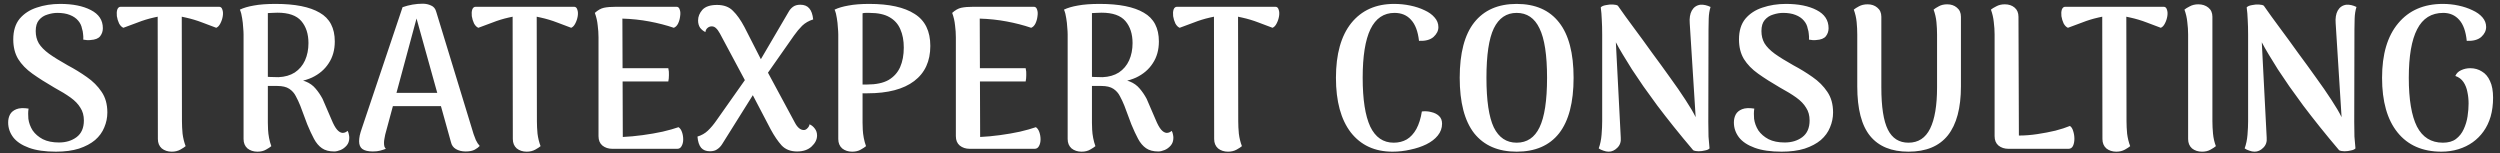 <svg width="294" height="18" viewBox="0 0 294 18" fill="none" xmlns="http://www.w3.org/2000/svg">
<rect x="0" y="0" width="294" height="18" fill="#333333" stroke="none"/>
<path d="M6.576 17.836C5.296 17.836 4.24 17.684 3.408 17.38C2.576 17.076 1.96 16.668 1.56 16.156C1.16 15.628 0.96 15.044 0.96 14.404C0.96 14.052 1.032 13.74 1.176 13.468C1.32 13.196 1.568 12.988 1.92 12.844C2.272 12.7 2.752 12.676 3.36 12.772C3.328 12.964 3.312 13.164 3.312 13.372C3.312 13.564 3.32 13.764 3.336 13.972C3.4 14.452 3.568 14.908 3.84 15.34C4.128 15.756 4.528 16.1 5.04 16.372C5.552 16.628 6.184 16.756 6.936 16.756C7.752 16.756 8.44 16.548 9 16.132C9.576 15.7 9.864 15.044 9.864 14.164C9.864 13.588 9.728 13.092 9.456 12.676C9.2 12.244 8.816 11.844 8.304 11.476C7.792 11.108 7.152 10.716 6.384 10.3C5.392 9.724 4.536 9.18 3.816 8.668C3.096 8.156 2.536 7.58 2.136 6.94C1.752 6.3 1.56 5.532 1.56 4.636C1.56 3.628 1.808 2.82 2.304 2.212C2.816 1.604 3.488 1.164 4.32 0.892C5.168 0.604 6.088 0.46 7.08 0.46C8.552 0.46 9.752 0.7 10.68 1.18C11.624 1.66 12.096 2.372 12.096 3.316C12.096 3.668 11.992 3.98 11.784 4.252C11.576 4.524 11.192 4.676 10.632 4.708C10.392 4.74 10.112 4.724 9.792 4.66C9.808 4.436 9.8 4.212 9.768 3.988C9.752 3.764 9.712 3.564 9.648 3.388C9.584 3.02 9.432 2.7 9.192 2.428C8.952 2.14 8.624 1.916 8.208 1.756C7.808 1.596 7.32 1.516 6.744 1.516C6.376 1.516 5.992 1.58 5.592 1.708C5.192 1.82 4.856 2.036 4.584 2.356C4.328 2.66 4.2 3.092 4.2 3.652C4.2 4.196 4.32 4.676 4.56 5.092C4.816 5.508 5.216 5.916 5.76 6.316C6.32 6.716 7.056 7.172 7.968 7.684C8.752 8.1 9.496 8.556 10.2 9.052C10.92 9.548 11.504 10.132 11.952 10.804C12.4 11.46 12.624 12.268 12.624 13.228C12.624 13.836 12.504 14.42 12.264 14.98C12.04 15.54 11.68 16.036 11.184 16.468C10.688 16.884 10.056 17.22 9.288 17.476C8.52 17.716 7.616 17.836 6.576 17.836ZM20.198 17.836C19.734 17.836 19.342 17.708 19.022 17.452C18.718 17.18 18.566 16.812 18.566 16.348L18.542 1.252L21.374 1.492L21.398 14.26C21.398 14.724 21.422 15.212 21.47 15.724C21.534 16.236 21.654 16.724 21.83 17.188C21.702 17.3 21.494 17.436 21.206 17.596C20.918 17.756 20.582 17.836 20.198 17.836ZM14.51 3.268C14.318 3.188 14.15 3.02 14.006 2.764C13.878 2.492 13.79 2.204 13.742 1.9C13.71 1.596 13.726 1.34 13.79 1.132C13.87 0.908 14.006 0.796 14.198 0.796H25.766C25.958 0.796 26.086 0.908 26.15 1.132C26.23 1.34 26.246 1.596 26.198 1.9C26.15 2.204 26.054 2.492 25.91 2.764C25.782 3.02 25.622 3.188 25.43 3.268C24.95 3.076 24.398 2.868 23.774 2.644C23.15 2.404 22.51 2.212 21.854 2.068C21.198 1.908 20.566 1.828 19.958 1.828C19.35 1.828 18.718 1.908 18.062 2.068C17.422 2.212 16.798 2.404 16.19 2.644C15.582 2.868 15.022 3.076 14.51 3.268ZM30.275 17.836C29.811 17.836 29.419 17.708 29.099 17.452C28.795 17.18 28.643 16.812 28.643 16.348V4.06C28.643 3.836 28.627 3.556 28.595 3.22C28.579 2.868 28.539 2.508 28.475 2.14C28.427 1.772 28.339 1.436 28.211 1.132C28.643 0.924 29.187 0.764 29.843 0.652C30.515 0.524 31.371 0.46 32.411 0.46C34.699 0.46 36.427 0.804 37.595 1.492C38.779 2.164 39.371 3.292 39.371 4.876C39.371 5.868 39.131 6.724 38.651 7.444C38.187 8.164 37.531 8.724 36.683 9.124C35.835 9.508 34.843 9.708 33.707 9.724L34.043 9.316C34.827 9.3 35.459 9.388 35.939 9.58C36.419 9.772 36.811 10.052 37.115 10.42C37.419 10.772 37.691 11.172 37.931 11.62L38.987 14.068C39.211 14.612 39.427 15.004 39.635 15.244C39.843 15.484 40.059 15.612 40.283 15.628C40.363 15.628 40.459 15.612 40.571 15.58C40.683 15.532 40.787 15.468 40.883 15.388C40.963 15.548 41.011 15.692 41.027 15.82C41.059 15.948 41.075 16.076 41.075 16.204C41.075 16.572 40.971 16.876 40.763 17.116C40.555 17.356 40.315 17.532 40.043 17.644C39.771 17.756 39.523 17.812 39.299 17.812C38.707 17.812 38.227 17.684 37.859 17.428C37.491 17.172 37.179 16.804 36.923 16.324C36.667 15.844 36.403 15.276 36.131 14.62L35.315 12.436C35.155 12.036 34.979 11.66 34.787 11.308C34.611 10.956 34.355 10.668 34.019 10.444C33.683 10.22 33.211 10.108 32.603 10.108H31.163L30.923 9.004C31.195 9.02 31.483 9.036 31.787 9.052C32.091 9.068 32.411 9.076 32.747 9.076C33.499 9.044 34.139 8.86 34.667 8.524C35.195 8.172 35.595 7.7 35.867 7.108C36.139 6.5 36.275 5.82 36.275 5.068C36.275 3.996 35.995 3.132 35.435 2.476C34.875 1.82 33.939 1.492 32.627 1.492C32.387 1.492 32.171 1.5 31.979 1.516C31.803 1.516 31.643 1.524 31.499 1.54V14.428C31.499 14.636 31.507 14.908 31.523 15.244C31.539 15.564 31.579 15.892 31.643 16.228C31.707 16.564 31.795 16.884 31.907 17.188C31.779 17.3 31.571 17.436 31.283 17.596C31.011 17.756 30.675 17.836 30.275 17.836ZM49.719 0.436C50.071 0.436 50.399 0.508 50.703 0.652C51.007 0.78 51.207 1.028 51.303 1.396L55.695 15.772C55.759 15.964 55.847 16.196 55.959 16.468C56.087 16.74 56.239 16.972 56.415 17.164C56.287 17.308 56.095 17.452 55.839 17.596C55.583 17.74 55.223 17.812 54.759 17.812C54.311 17.812 53.927 17.716 53.607 17.524C53.303 17.348 53.111 17.076 53.031 16.708L48.807 1.54L49.143 1.588L45.303 15.82C45.271 15.98 45.239 16.148 45.207 16.324C45.175 16.484 45.159 16.644 45.159 16.804C45.159 16.964 45.175 17.108 45.207 17.236C45.255 17.348 45.311 17.436 45.375 17.5C45.167 17.58 44.943 17.652 44.703 17.716C44.479 17.78 44.191 17.812 43.839 17.812C43.295 17.812 42.887 17.716 42.615 17.524C42.359 17.332 42.231 17.028 42.231 16.612C42.231 16.42 42.255 16.196 42.303 15.94C42.367 15.668 42.447 15.396 42.543 15.124L47.343 0.844C48.127 0.572 48.919 0.436 49.719 0.436ZM45.495 10.924H53.343V12.484H45.495V10.924ZM61.94 17.836C61.476 17.836 61.084 17.708 60.764 17.452C60.46 17.18 60.308 16.812 60.308 16.348L60.284 1.252L63.116 1.492L63.14 14.26C63.14 14.724 63.164 15.212 63.212 15.724C63.276 16.236 63.396 16.724 63.572 17.188C63.444 17.3 63.236 17.436 62.948 17.596C62.66 17.756 62.324 17.836 61.94 17.836ZM56.252 3.268C56.06 3.188 55.892 3.02 55.748 2.764C55.62 2.492 55.532 2.204 55.484 1.9C55.452 1.596 55.468 1.34 55.532 1.132C55.612 0.908 55.748 0.796 55.94 0.796H67.508C67.7 0.796 67.828 0.908 67.892 1.132C67.972 1.34 67.988 1.596 67.94 1.9C67.892 2.204 67.796 2.492 67.652 2.764C67.524 3.02 67.364 3.188 67.172 3.268C66.692 3.076 66.14 2.868 65.516 2.644C64.892 2.404 64.252 2.212 63.596 2.068C62.94 1.908 62.308 1.828 61.7 1.828C61.092 1.828 60.46 1.908 59.804 2.068C59.164 2.212 58.54 2.404 57.932 2.644C57.324 2.868 56.764 3.076 56.252 3.268ZM72.017 17.5C71.553 17.5 71.161 17.372 70.841 17.116C70.537 16.86 70.385 16.492 70.385 16.012V4.396C70.385 3.932 70.353 3.46 70.289 2.98C70.241 2.484 70.129 1.996 69.953 1.516C70.305 1.196 70.657 0.996 71.009 0.916C71.377 0.836 71.873 0.796 72.497 0.796H79.553C79.745 0.796 79.873 0.908 79.937 1.132C80.017 1.34 80.033 1.596 79.985 1.9C79.953 2.204 79.873 2.492 79.745 2.764C79.617 3.02 79.449 3.188 79.241 3.268C78.345 2.964 77.385 2.716 76.361 2.524C75.337 2.332 74.281 2.22 73.193 2.188L73.241 16.108C73.961 16.076 74.737 16.004 75.569 15.892C76.401 15.78 77.185 15.644 77.921 15.484C78.673 15.308 79.297 15.132 79.793 14.956C79.969 15.068 80.105 15.26 80.201 15.532C80.297 15.804 80.345 16.092 80.345 16.396C80.345 16.7 80.281 16.964 80.153 17.188C80.041 17.396 79.873 17.5 79.649 17.5H72.017ZM72.689 9.58V8.02H78.593C78.657 8.292 78.681 8.564 78.665 8.836C78.665 9.108 78.641 9.356 78.593 9.58H72.689ZM93.734 17.812C92.966 17.812 92.358 17.572 91.91 17.092C91.478 16.612 91.054 15.988 90.638 15.22L87.95 10.084L84.662 3.94C84.502 3.652 84.35 3.444 84.206 3.316C84.062 3.172 83.894 3.1 83.702 3.1C83.51 3.1 83.342 3.164 83.198 3.292C83.054 3.42 82.974 3.58 82.958 3.772C82.718 3.66 82.51 3.492 82.334 3.268C82.174 3.028 82.094 2.74 82.094 2.404C82.094 1.956 82.262 1.54 82.598 1.156C82.95 0.772 83.526 0.58 84.326 0.58C85.126 0.58 85.75 0.812 86.198 1.276C86.662 1.724 87.11 2.356 87.542 3.172L89.822 7.636L93.494 14.452C93.638 14.724 93.798 14.932 93.974 15.076C94.15 15.22 94.334 15.292 94.526 15.292C94.686 15.292 94.83 15.22 94.958 15.076C95.102 14.932 95.182 14.78 95.198 14.62C95.438 14.716 95.646 14.884 95.822 15.124C95.998 15.348 96.086 15.62 96.086 15.94C96.086 16.404 95.87 16.836 95.438 17.236C95.022 17.62 94.454 17.812 93.734 17.812ZM83.486 17.788C83.038 17.788 82.694 17.652 82.454 17.38C82.214 17.092 82.07 16.652 82.022 16.06C82.502 15.916 82.91 15.684 83.246 15.364C83.598 15.028 83.934 14.628 84.254 14.164L88.214 8.548L89.438 9.748L84.926 16.948C84.766 17.204 84.574 17.404 84.35 17.548C84.142 17.708 83.854 17.788 83.486 17.788ZM89.606 9.556L88.646 8.38L92.726 1.42C92.854 1.18 93.022 0.98 93.23 0.82C93.454 0.644 93.75 0.556 94.118 0.556C94.582 0.556 94.934 0.7 95.174 0.988C95.414 1.26 95.566 1.692 95.63 2.284C95.118 2.444 94.686 2.692 94.334 3.028C93.998 3.364 93.678 3.748 93.374 4.18L89.606 9.556ZM100.213 17.836C99.749 17.836 99.357 17.708 99.037 17.452C98.733 17.18 98.581 16.812 98.581 16.348V4.06C98.581 3.836 98.565 3.556 98.533 3.22C98.517 2.868 98.477 2.508 98.413 2.14C98.365 1.772 98.277 1.436 98.149 1.132C98.581 0.924 99.125 0.764 99.781 0.652C100.437 0.524 101.253 0.46 102.229 0.46C104.565 0.46 106.341 0.852 107.557 1.636C108.789 2.404 109.405 3.66 109.405 5.404C109.405 7.196 108.773 8.572 107.509 9.532C106.245 10.492 104.413 10.972 102.013 10.972C101.837 10.972 101.669 10.972 101.509 10.972C101.349 10.972 101.181 10.964 101.005 10.948L100.837 9.892C100.997 9.908 101.157 9.924 101.317 9.94C101.477 9.94 101.685 9.94 101.941 9.94C103.013 9.94 103.861 9.764 104.485 9.412C105.109 9.044 105.565 8.54 105.853 7.9C106.141 7.244 106.285 6.476 106.285 5.596C106.285 4.764 106.149 4.044 105.877 3.436C105.621 2.828 105.197 2.356 104.605 2.02C104.029 1.684 103.245 1.516 102.253 1.516C102.093 1.516 101.941 1.516 101.797 1.516C101.653 1.516 101.533 1.532 101.437 1.564V14.428C101.437 14.636 101.445 14.908 101.461 15.244C101.477 15.564 101.517 15.892 101.581 16.228C101.645 16.564 101.733 16.884 101.845 17.188C101.717 17.3 101.509 17.436 101.221 17.596C100.949 17.756 100.613 17.836 100.213 17.836ZM114.041 17.5C113.577 17.5 113.185 17.372 112.865 17.116C112.561 16.86 112.409 16.492 112.409 16.012V4.396C112.409 3.932 112.377 3.46 112.313 2.98C112.265 2.484 112.153 1.996 111.977 1.516C112.329 1.196 112.681 0.996 113.033 0.916C113.401 0.836 113.897 0.796 114.521 0.796H121.577C121.769 0.796 121.897 0.908 121.961 1.132C122.041 1.34 122.057 1.596 122.009 1.9C121.977 2.204 121.897 2.492 121.769 2.764C121.641 3.02 121.473 3.188 121.265 3.268C120.369 2.964 119.409 2.716 118.385 2.524C117.361 2.332 116.305 2.22 115.217 2.188L115.265 16.108C115.985 16.076 116.761 16.004 117.593 15.892C118.425 15.78 119.209 15.644 119.945 15.484C120.697 15.308 121.321 15.132 121.817 14.956C121.993 15.068 122.129 15.26 122.225 15.532C122.321 15.804 122.369 16.092 122.369 16.396C122.369 16.7 122.305 16.964 122.177 17.188C122.065 17.396 121.897 17.5 121.673 17.5H114.041ZM114.713 9.58V8.02H120.617C120.681 8.292 120.705 8.564 120.689 8.836C120.689 9.108 120.665 9.356 120.617 9.58H114.713ZM127.189 17.836C126.725 17.836 126.333 17.708 126.013 17.452C125.709 17.18 125.557 16.812 125.557 16.348V4.06C125.557 3.836 125.541 3.556 125.509 3.22C125.493 2.868 125.453 2.508 125.389 2.14C125.341 1.772 125.253 1.436 125.125 1.132C125.557 0.924 126.101 0.764 126.757 0.652C127.429 0.524 128.285 0.46 129.325 0.46C131.613 0.46 133.341 0.804 134.509 1.492C135.693 2.164 136.285 3.292 136.285 4.876C136.285 5.868 136.045 6.724 135.565 7.444C135.101 8.164 134.445 8.724 133.597 9.124C132.749 9.508 131.757 9.708 130.621 9.724L130.957 9.316C131.741 9.3 132.373 9.388 132.853 9.58C133.333 9.772 133.725 10.052 134.029 10.42C134.333 10.772 134.605 11.172 134.845 11.62L135.901 14.068C136.125 14.612 136.341 15.004 136.549 15.244C136.757 15.484 136.973 15.612 137.197 15.628C137.277 15.628 137.373 15.612 137.485 15.58C137.597 15.532 137.701 15.468 137.797 15.388C137.877 15.548 137.925 15.692 137.941 15.82C137.973 15.948 137.989 16.076 137.989 16.204C137.989 16.572 137.885 16.876 137.677 17.116C137.469 17.356 137.229 17.532 136.957 17.644C136.685 17.756 136.437 17.812 136.213 17.812C135.621 17.812 135.141 17.684 134.773 17.428C134.405 17.172 134.093 16.804 133.837 16.324C133.581 15.844 133.317 15.276 133.045 14.62L132.229 12.436C132.069 12.036 131.893 11.66 131.701 11.308C131.525 10.956 131.269 10.668 130.933 10.444C130.597 10.22 130.125 10.108 129.517 10.108H128.077L127.837 9.004C128.109 9.02 128.397 9.036 128.701 9.052C129.005 9.068 129.325 9.076 129.661 9.076C130.413 9.044 131.053 8.86 131.581 8.524C132.109 8.172 132.509 7.7 132.781 7.108C133.053 6.5 133.189 5.82 133.189 5.068C133.189 3.996 132.909 3.132 132.349 2.476C131.789 1.82 130.853 1.492 129.541 1.492C129.301 1.492 129.085 1.5 128.893 1.516C128.717 1.516 128.557 1.524 128.413 1.54V14.428C128.413 14.636 128.421 14.908 128.437 15.244C128.453 15.564 128.493 15.892 128.557 16.228C128.621 16.564 128.709 16.884 128.821 17.188C128.693 17.3 128.485 17.436 128.197 17.596C127.925 17.756 127.589 17.836 127.189 17.836ZM144.417 17.836C143.953 17.836 143.561 17.708 143.241 17.452C142.937 17.18 142.785 16.812 142.785 16.348L142.761 1.252L145.593 1.492L145.617 14.26C145.617 14.724 145.641 15.212 145.689 15.724C145.753 16.236 145.873 16.724 146.049 17.188C145.921 17.3 145.713 17.436 145.425 17.596C145.137 17.756 144.801 17.836 144.417 17.836ZM138.729 3.268C138.537 3.188 138.369 3.02 138.225 2.764C138.097 2.492 138.009 2.204 137.961 1.9C137.929 1.596 137.945 1.34 138.009 1.132C138.089 0.908 138.225 0.796 138.417 0.796H149.985C150.177 0.796 150.305 0.908 150.369 1.132C150.449 1.34 150.465 1.596 150.417 1.9C150.369 2.204 150.273 2.492 150.129 2.764C150.001 3.02 149.841 3.188 149.649 3.268C149.169 3.076 148.617 2.868 147.993 2.644C147.369 2.404 146.729 2.212 146.073 2.068C145.417 1.908 144.785 1.828 144.177 1.828C143.569 1.828 142.937 1.908 142.281 2.068C141.641 2.212 141.017 2.404 140.409 2.644C139.801 2.868 139.241 3.076 138.729 3.268ZM169.587 14.548C169.587 15.06 169.419 15.524 169.083 15.94C168.763 16.34 168.315 16.684 167.739 16.972C167.179 17.244 166.555 17.452 165.867 17.596C165.179 17.756 164.475 17.836 163.755 17.836C161.675 17.836 160.043 17.084 158.859 15.58C157.691 14.06 157.107 11.916 157.107 9.148C157.107 6.364 157.707 4.22 158.907 2.716C160.123 1.212 161.803 0.46 163.947 0.46C164.603 0.46 165.235 0.524 165.843 0.652C166.467 0.78 167.027 0.964 167.523 1.204C168.019 1.428 168.411 1.708 168.699 2.044C169.003 2.38 169.155 2.764 169.155 3.196C169.155 3.612 168.963 3.996 168.579 4.348C168.195 4.684 167.627 4.836 166.875 4.804C166.747 3.684 166.435 2.86 165.939 2.332C165.459 1.788 164.811 1.516 163.995 1.516C162.731 1.516 161.787 2.156 161.163 3.436C160.555 4.7 160.251 6.604 160.251 9.148C160.251 11.692 160.547 13.604 161.139 14.884C161.747 16.148 162.667 16.78 163.899 16.78C164.475 16.78 164.987 16.652 165.435 16.396C165.883 16.124 166.259 15.716 166.563 15.172C166.867 14.612 167.083 13.924 167.211 13.108C167.595 13.06 167.963 13.084 168.315 13.18C168.683 13.26 168.987 13.412 169.227 13.636C169.467 13.86 169.587 14.164 169.587 14.548ZM178.358 17.836C176.182 17.836 174.518 17.116 173.366 15.676C172.23 14.22 171.662 12.044 171.662 9.148C171.662 6.252 172.23 4.084 173.366 2.644C174.518 1.188 176.182 0.46 178.358 0.46C180.55 0.46 182.214 1.188 183.35 2.644C184.486 4.084 185.054 6.252 185.054 9.148C185.054 12.044 184.486 14.22 183.35 15.676C182.214 17.116 180.55 17.836 178.358 17.836ZM178.358 16.78C179.574 16.78 180.47 16.18 181.046 14.98C181.638 13.764 181.934 11.82 181.934 9.148C181.934 6.476 181.638 4.54 181.046 3.34C180.47 2.124 179.574 1.516 178.358 1.516C177.158 1.516 176.262 2.124 175.67 3.34C175.094 4.54 174.806 6.476 174.806 9.148C174.806 11.82 175.094 13.764 175.67 14.98C176.262 16.18 177.158 16.78 178.358 16.78ZM189.185 17.836C188.977 17.836 188.769 17.796 188.561 17.716C188.353 17.652 188.169 17.564 188.009 17.452C188.185 16.972 188.297 16.436 188.345 15.844C188.393 15.252 188.417 14.724 188.417 14.26V4.084C188.417 3.412 188.401 2.82 188.369 2.308C188.353 1.796 188.313 1.316 188.249 0.868C188.361 0.74 188.561 0.652 188.849 0.604C189.137 0.54 189.417 0.516 189.689 0.532C189.977 0.548 190.169 0.596 190.265 0.676C190.809 1.46 191.433 2.324 192.137 3.268C192.841 4.212 193.553 5.188 194.273 6.196C195.009 7.188 195.713 8.156 196.385 9.1C197.073 10.044 197.681 10.924 198.209 11.74C198.737 12.54 199.137 13.22 199.409 13.78L198.713 2.74C198.665 2.132 198.745 1.636 198.953 1.252C199.177 0.852 199.513 0.62 199.961 0.556C200.153 0.54 200.353 0.556 200.561 0.604C200.769 0.652 200.969 0.724 201.161 0.82C201.033 1.22 200.961 1.676 200.945 2.188C200.929 2.7 200.921 3.124 200.921 3.46L200.897 14.332C200.897 15.004 200.905 15.58 200.921 16.06C200.953 16.54 200.993 17.004 201.041 17.452C200.945 17.564 200.769 17.644 200.513 17.692C200.273 17.756 200.017 17.788 199.745 17.788C199.489 17.788 199.281 17.748 199.121 17.668C198.305 16.708 197.545 15.788 196.841 14.908C196.137 14.028 195.489 13.196 194.897 12.412C194.305 11.612 193.761 10.86 193.265 10.156C192.785 9.452 192.337 8.788 191.921 8.164C191.521 7.524 191.161 6.94 190.841 6.412C190.521 5.884 190.249 5.404 190.025 4.972L190.601 16.18C190.649 16.676 190.513 17.076 190.193 17.38C189.889 17.684 189.553 17.836 189.185 17.836ZM209.521 17.836C208.241 17.836 207.185 17.684 206.353 17.38C205.521 17.076 204.905 16.668 204.505 16.156C204.105 15.628 203.905 15.044 203.905 14.404C203.905 14.052 203.977 13.74 204.121 13.468C204.265 13.196 204.513 12.988 204.865 12.844C205.217 12.7 205.697 12.676 206.305 12.772C206.273 12.964 206.257 13.164 206.257 13.372C206.257 13.564 206.265 13.764 206.281 13.972C206.345 14.452 206.513 14.908 206.785 15.34C207.073 15.756 207.473 16.1 207.985 16.372C208.497 16.628 209.129 16.756 209.881 16.756C210.697 16.756 211.385 16.548 211.945 16.132C212.521 15.7 212.809 15.044 212.809 14.164C212.809 13.588 212.673 13.092 212.401 12.676C212.145 12.244 211.761 11.844 211.249 11.476C210.737 11.108 210.097 10.716 209.329 10.3C208.337 9.724 207.481 9.18 206.761 8.668C206.041 8.156 205.481 7.58 205.081 6.94C204.697 6.3 204.505 5.532 204.505 4.636C204.505 3.628 204.753 2.82 205.249 2.212C205.761 1.604 206.433 1.164 207.265 0.892C208.113 0.604 209.033 0.46 210.025 0.46C211.497 0.46 212.697 0.7 213.625 1.18C214.569 1.66 215.041 2.372 215.041 3.316C215.041 3.668 214.937 3.98 214.729 4.252C214.521 4.524 214.137 4.676 213.577 4.708C213.337 4.74 213.057 4.724 212.737 4.66C212.753 4.436 212.745 4.212 212.713 3.988C212.697 3.764 212.657 3.564 212.593 3.388C212.529 3.02 212.377 2.7 212.137 2.428C211.897 2.14 211.569 1.916 211.153 1.756C210.753 1.596 210.265 1.516 209.689 1.516C209.321 1.516 208.937 1.58 208.537 1.708C208.137 1.82 207.801 2.036 207.529 2.356C207.273 2.66 207.145 3.092 207.145 3.652C207.145 4.196 207.265 4.676 207.505 5.092C207.761 5.508 208.161 5.916 208.705 6.316C209.265 6.716 210.001 7.172 210.913 7.684C211.697 8.1 212.441 8.556 213.145 9.052C213.865 9.548 214.449 10.132 214.897 10.804C215.345 11.46 215.569 12.268 215.569 13.228C215.569 13.836 215.449 14.42 215.209 14.98C214.985 15.54 214.625 16.036 214.129 16.468C213.633 16.884 213.001 17.22 212.233 17.476C211.465 17.716 210.561 17.836 209.521 17.836ZM230.606 1.972V10.156C230.606 12.7 230.094 14.62 229.07 15.916C228.046 17.196 226.502 17.836 224.438 17.836C222.438 17.836 220.934 17.22 219.926 15.988C218.918 14.756 218.414 12.812 218.414 10.156V4.06C218.414 3.58 218.39 3.092 218.342 2.596C218.294 2.1 218.182 1.612 218.006 1.132C218.134 1.02 218.334 0.892 218.606 0.748C218.894 0.588 219.238 0.508 219.638 0.508C220.086 0.508 220.462 0.636 220.766 0.892C221.086 1.148 221.246 1.508 221.246 1.972V10.276C221.246 12.564 221.502 14.22 222.014 15.244C222.526 16.268 223.334 16.78 224.438 16.78C225.59 16.78 226.438 16.228 226.982 15.124C227.526 14.02 227.798 12.404 227.798 10.276V4.06C227.798 3.58 227.774 3.092 227.726 2.596C227.678 2.1 227.566 1.612 227.39 1.132C227.518 1.02 227.718 0.892 227.99 0.748C228.262 0.588 228.598 0.508 228.998 0.508C229.446 0.508 229.822 0.636 230.126 0.892C230.446 1.148 230.606 1.508 230.606 1.972ZM237.373 1.972L237.421 15.94C238.125 15.94 238.845 15.884 239.581 15.772C240.333 15.66 241.045 15.524 241.717 15.364C242.389 15.188 242.957 15.004 243.421 14.812C243.597 14.924 243.725 15.124 243.805 15.412C243.901 15.7 243.949 16.004 243.949 16.324C243.949 16.644 243.893 16.924 243.781 17.164C243.669 17.388 243.493 17.5 243.253 17.5H236.197C235.733 17.5 235.341 17.372 235.021 17.116C234.717 16.86 234.565 16.492 234.565 16.012V4.06C234.565 3.58 234.533 3.092 234.469 2.596C234.421 2.1 234.309 1.612 234.133 1.132C234.261 1.02 234.469 0.892 234.757 0.748C235.045 0.588 235.381 0.508 235.765 0.508C236.229 0.508 236.613 0.636 236.917 0.892C237.221 1.148 237.373 1.508 237.373 1.972ZM248.878 17.836C248.414 17.836 248.022 17.708 247.702 17.452C247.398 17.18 247.246 16.812 247.246 16.348L247.222 1.252L250.054 1.492L250.078 14.26C250.078 14.724 250.102 15.212 250.15 15.724C250.214 16.236 250.334 16.724 250.51 17.188C250.382 17.3 250.174 17.436 249.886 17.596C249.598 17.756 249.262 17.836 248.878 17.836ZM243.19 3.268C242.998 3.188 242.83 3.02 242.686 2.764C242.558 2.492 242.47 2.204 242.422 1.9C242.39 1.596 242.406 1.34 242.47 1.132C242.55 0.908 242.686 0.796 242.878 0.796H254.446C254.638 0.796 254.766 0.908 254.83 1.132C254.91 1.34 254.926 1.596 254.878 1.9C254.83 2.204 254.734 2.492 254.59 2.764C254.462 3.02 254.302 3.188 254.11 3.268C253.63 3.076 253.078 2.868 252.454 2.644C251.83 2.404 251.19 2.212 250.534 2.068C249.878 1.908 249.246 1.828 248.638 1.828C248.03 1.828 247.398 1.908 246.742 2.068C246.102 2.212 245.478 2.404 244.87 2.644C244.262 2.868 243.702 3.076 243.19 3.268ZM258.955 17.836C258.491 17.836 258.099 17.708 257.779 17.452C257.475 17.18 257.323 16.812 257.323 16.348V4.06C257.323 3.58 257.291 3.092 257.227 2.596C257.179 2.1 257.067 1.612 256.891 1.132C257.019 1.02 257.227 0.892 257.515 0.748C257.803 0.588 258.139 0.508 258.523 0.508C258.987 0.508 259.379 0.636 259.699 0.892C260.019 1.148 260.179 1.508 260.179 1.972V14.26C260.179 14.724 260.203 15.212 260.251 15.724C260.299 16.236 260.411 16.724 260.587 17.188C260.459 17.3 260.251 17.436 259.963 17.596C259.691 17.756 259.355 17.836 258.955 17.836ZM265.146 17.836C264.938 17.836 264.73 17.796 264.522 17.716C264.314 17.652 264.13 17.564 263.97 17.452C264.146 16.972 264.258 16.436 264.306 15.844C264.354 15.252 264.378 14.724 264.378 14.26V4.084C264.378 3.412 264.362 2.82 264.33 2.308C264.314 1.796 264.274 1.316 264.21 0.868C264.322 0.74 264.522 0.652 264.81 0.604C265.098 0.54 265.378 0.516 265.65 0.532C265.938 0.548 266.13 0.596 266.226 0.676C266.77 1.46 267.394 2.324 268.098 3.268C268.802 4.212 269.514 5.188 270.234 6.196C270.97 7.188 271.674 8.156 272.346 9.1C273.034 10.044 273.642 10.924 274.17 11.74C274.698 12.54 275.098 13.22 275.37 13.78L274.674 2.74C274.626 2.132 274.706 1.636 274.914 1.252C275.138 0.852 275.474 0.62 275.922 0.556C276.114 0.54 276.314 0.556 276.522 0.604C276.73 0.652 276.93 0.724 277.122 0.82C276.994 1.22 276.922 1.676 276.906 2.188C276.89 2.7 276.882 3.124 276.882 3.46L276.858 14.332C276.858 15.004 276.866 15.58 276.882 16.06C276.914 16.54 276.954 17.004 277.002 17.452C276.906 17.564 276.73 17.644 276.474 17.692C276.234 17.756 275.978 17.788 275.706 17.788C275.45 17.788 275.242 17.748 275.082 17.668C274.266 16.708 273.506 15.788 272.802 14.908C272.098 14.028 271.45 13.196 270.858 12.412C270.266 11.612 269.722 10.86 269.226 10.156C268.746 9.452 268.298 8.788 267.882 8.164C267.482 7.524 267.122 6.94 266.802 6.412C266.482 5.884 266.21 5.404 265.986 4.972L266.562 16.18C266.61 16.676 266.474 17.076 266.154 17.38C265.85 17.684 265.514 17.836 265.146 17.836ZM287.114 17.836C284.89 17.836 283.17 17.084 281.954 15.58C280.738 14.076 280.13 11.932 280.13 9.148C280.13 6.38 280.762 4.244 282.026 2.74C283.29 1.22 285.042 0.46 287.282 0.46C287.906 0.46 288.514 0.524 289.106 0.652C289.714 0.78 290.266 0.964 290.762 1.204C291.258 1.428 291.65 1.708 291.938 2.044C292.226 2.38 292.37 2.756 292.37 3.172C292.37 3.604 292.178 3.996 291.794 4.348C291.41 4.684 290.842 4.836 290.09 4.804C289.978 3.684 289.682 2.86 289.202 2.332C288.722 1.788 288.098 1.516 287.33 1.516C285.938 1.516 284.914 2.156 284.258 3.436C283.602 4.7 283.274 6.604 283.274 9.148C283.274 11.692 283.594 13.604 284.234 14.884C284.89 16.148 285.906 16.78 287.282 16.78C287.922 16.78 288.434 16.636 288.818 16.348C289.218 16.044 289.522 15.66 289.73 15.196C289.954 14.716 290.106 14.212 290.186 13.684C290.266 13.14 290.306 12.636 290.306 12.172C290.306 11.692 290.258 11.236 290.162 10.804C290.082 10.372 289.93 9.988 289.706 9.652C289.482 9.316 289.162 9.076 288.746 8.932C288.874 8.628 289.098 8.404 289.418 8.26C289.754 8.1 290.114 8.02 290.498 8.02C291.01 8.02 291.466 8.148 291.866 8.404C292.282 8.644 292.602 9.02 292.826 9.532C293.066 10.028 293.186 10.684 293.186 11.5C293.186 12.3 293.09 13.036 292.898 13.708C292.706 14.364 292.426 14.948 292.058 15.46C291.706 15.956 291.282 16.38 290.786 16.732C290.29 17.084 289.73 17.356 289.106 17.548C288.482 17.74 287.818 17.836 287.114 17.836Z" fill="white"/>
</svg>
